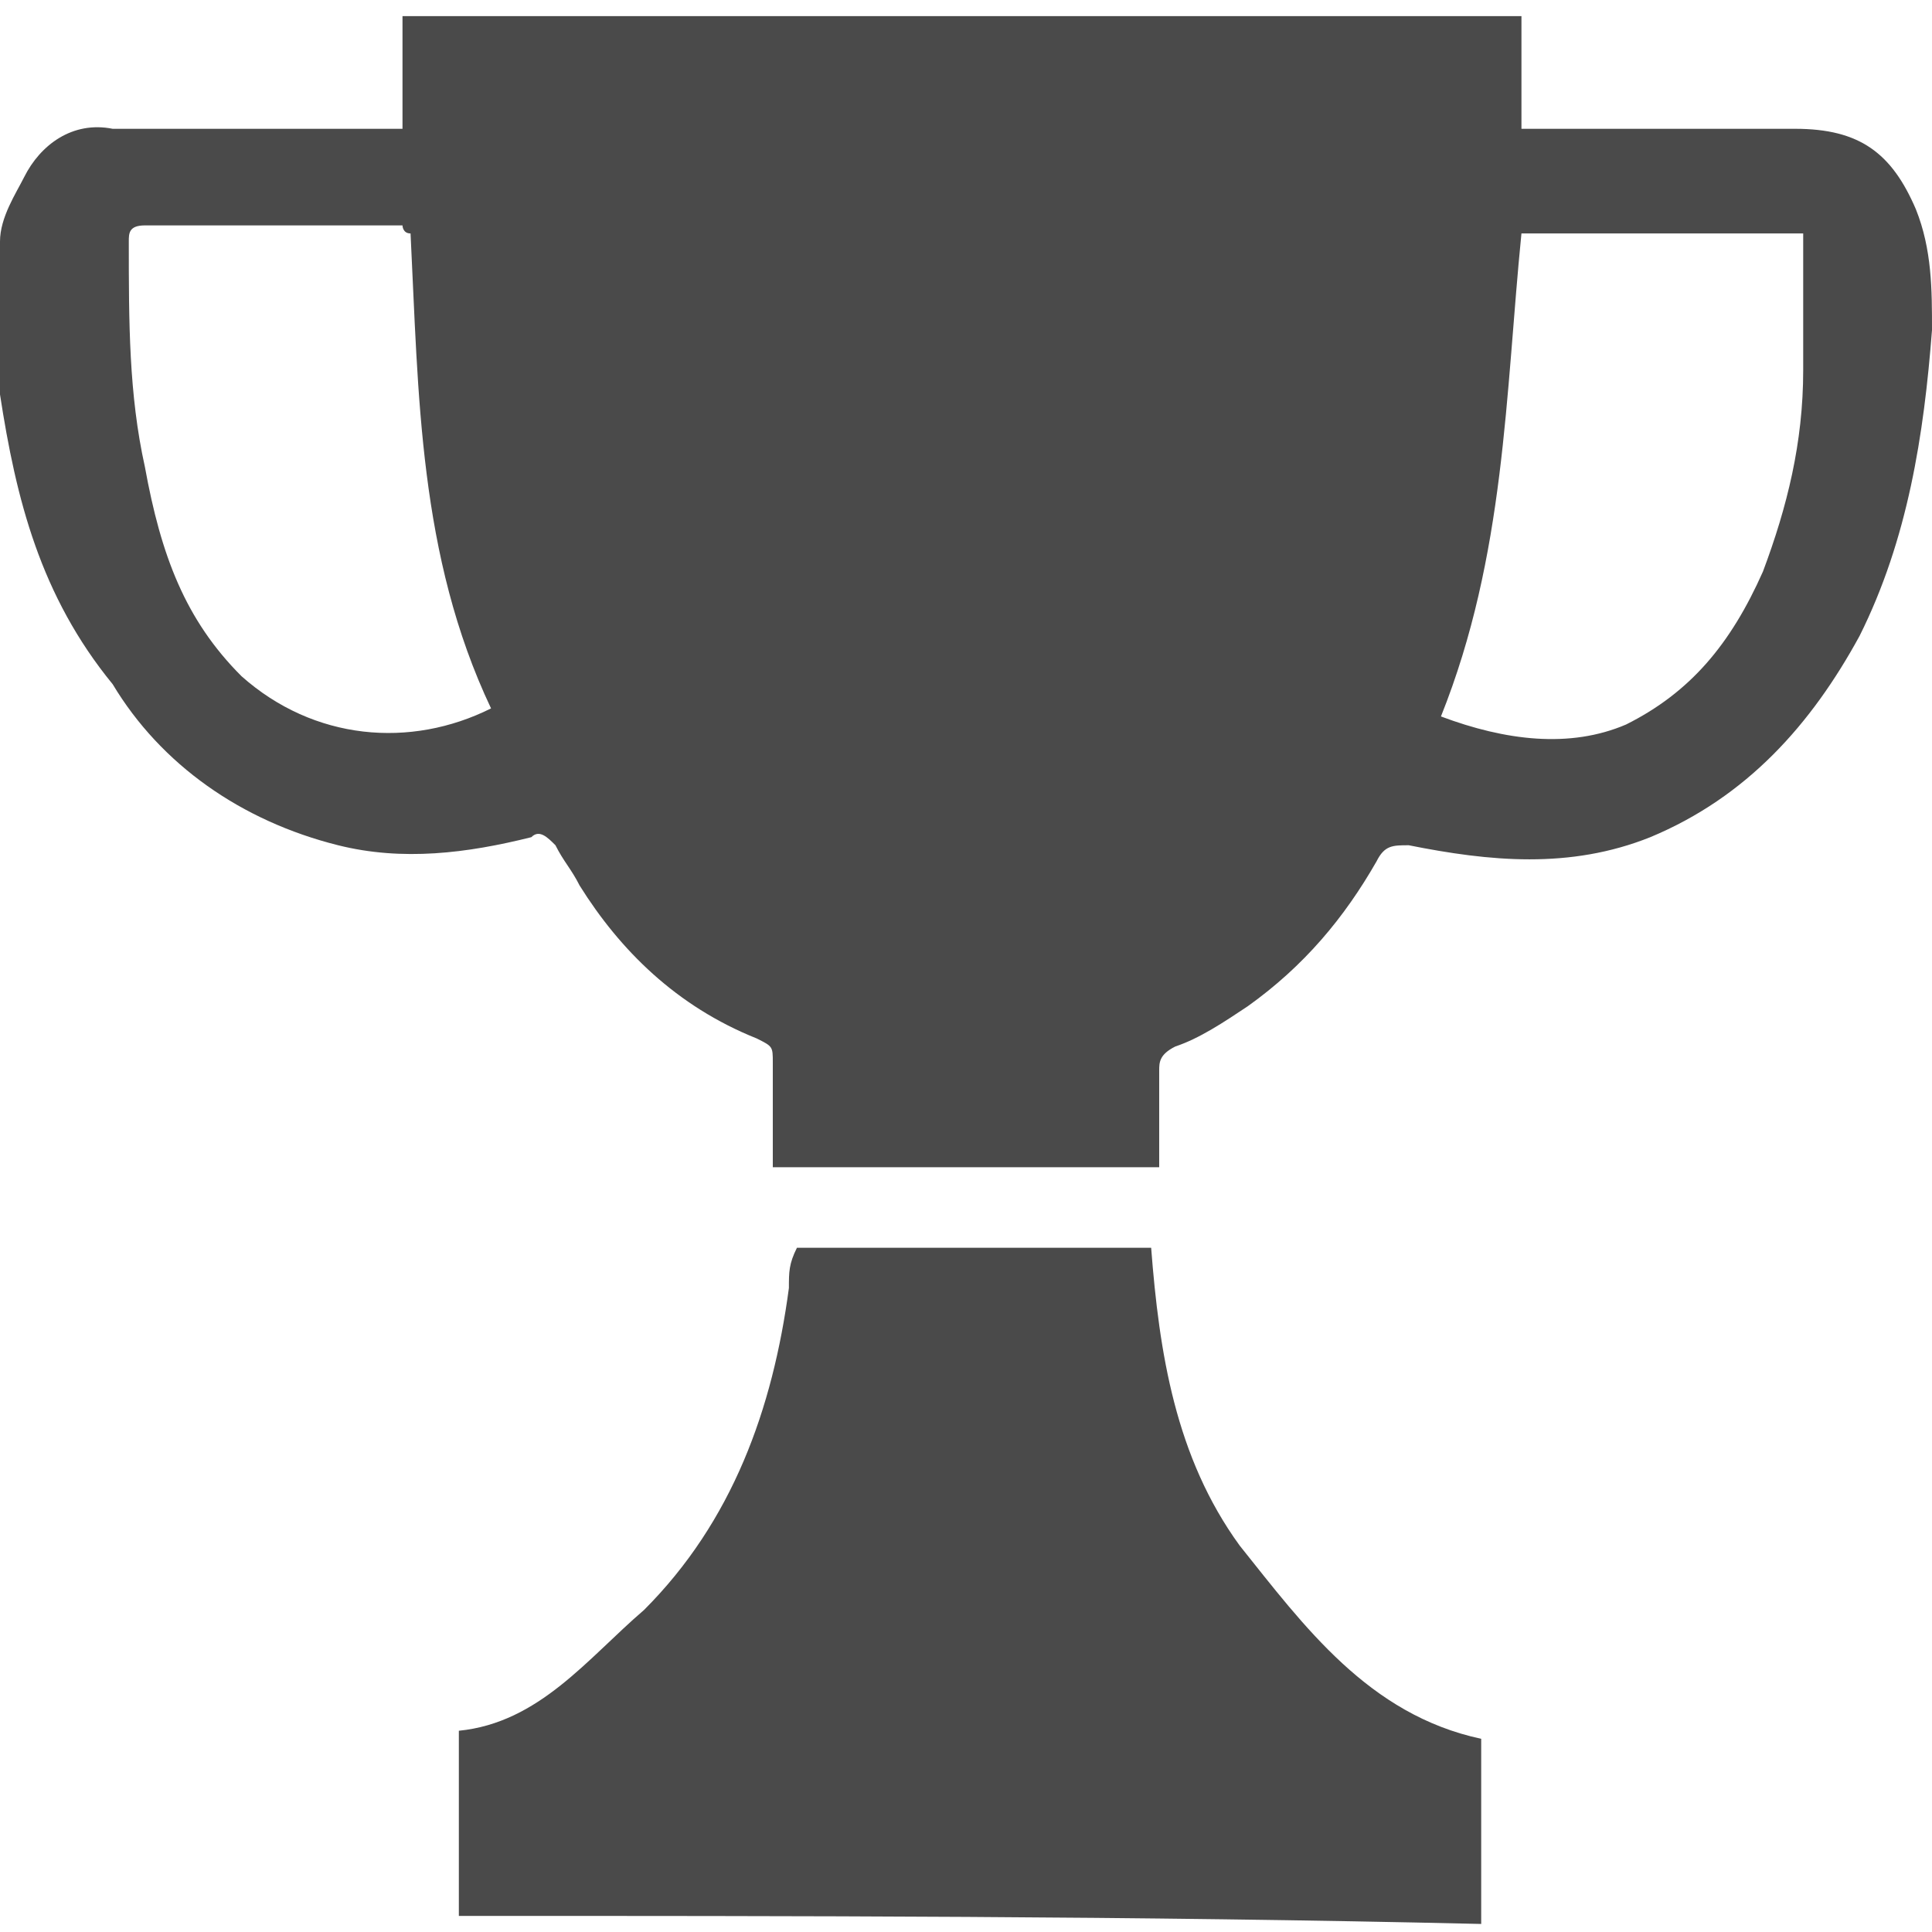 <?xml version="1.0" encoding="utf-8"?>
<!-- Generator: Adobe Illustrator 18.1.1, SVG Export Plug-In . SVG Version: 6.00 Build 0)  -->
<svg version="1.1" id="biography" xmlns="http://www.w3.org/2000/svg" xmlns:xlink="http://www.w3.org/1999/xlink" x="0px" y="0px"
	 viewBox="0 0 24 24" enable-background="new 0 0 24 24" xml:space="preserve">
<g>
	<path fill="#4A4A4A" d="M5,1.6c0-0.5,0-0.9,0-1.4c4.6,0,9.3,0,13.9,0c0,0.5,0,0.9,0,1.4c0.2,0,0.5,0,0.7,0c0.9,0,1.8,0,2.7,0
		c0.8,0,1.2,0.3,1.5,1C24,3.1,24,3.6,24,4.1c-0.1,1.3-0.3,2.6-0.9,3.8c-0.6,1.1-1.4,2-2.6,2.5c-1,0.4-2,0.3-3,0.1
		c-0.2,0-0.3,0-0.4,0.2c-0.4,0.7-0.9,1.3-1.6,1.8c-0.3,0.2-0.6,0.4-0.9,0.5c-0.2,0.1-0.2,0.2-0.2,0.3c0,0.4,0,0.8,0,1.2
		c-1.6,0-3.2,0-4.8,0c0-0.4,0-0.9,0-1.3c0-0.2,0-0.2-0.2-0.3c-1-0.4-1.7-1.1-2.2-1.9c-0.1-0.2-0.2-0.3-0.3-0.5
		c-0.1-0.1-0.2-0.2-0.3-0.1c-0.8,0.2-1.6,0.3-2.4,0.1c-1.2-0.3-2.2-1-2.8-2C0.5,7.4,0.2,6.2,0,4.9C0,4.3,0,3.6,0,3
		c0-0.3,0.2-0.6,0.3-0.8c0.2-0.4,0.6-0.7,1.1-0.6c1.1,0,2.2,0,3.3,0C4.9,1.6,4.9,1.6,5,1.6z M17.9,8.9c0.8,0.3,1.6,0.4,2.3,0.1
		c0.8-0.4,1.3-1,1.7-1.9c0.3-0.8,0.5-1.6,0.5-2.5c0-0.6,0-1.1,0-1.7c-1.2,0-2.3,0-3.5,0C18.7,4.9,18.7,6.9,17.9,8.9z M5.1,2.9
		C5,2.9,5,2.8,5,2.8c-1.1,0-2.1,0-3.2,0c-0.2,0-0.2,0.1-0.2,0.2c0,1,0,1.9,0.2,2.8C2,6.9,2.3,7.7,3,8.4c0.9,0.8,2.1,0.9,3.1,0.4
		C5.2,6.9,5.2,4.9,5.1,2.9z"/>
	<path fill="#4A4A4A" d="M5.7,23.8c0-0.8,0-1.5,0-2.3c1-0.1,1.6-0.9,2.3-1.5c1.1-1.1,1.6-2.5,1.8-4c0-0.2,0-0.3,0.1-0.5
		c1.4,0,2.9,0,4.4,0c0.1,1.3,0.3,2.6,1.1,3.7c0.8,1,1.6,2.1,3,2.4c0,0.7,0,1.5,0,2.3C14.1,23.8,9.9,23.8,5.7,23.8z"/>
</g>
</svg>
